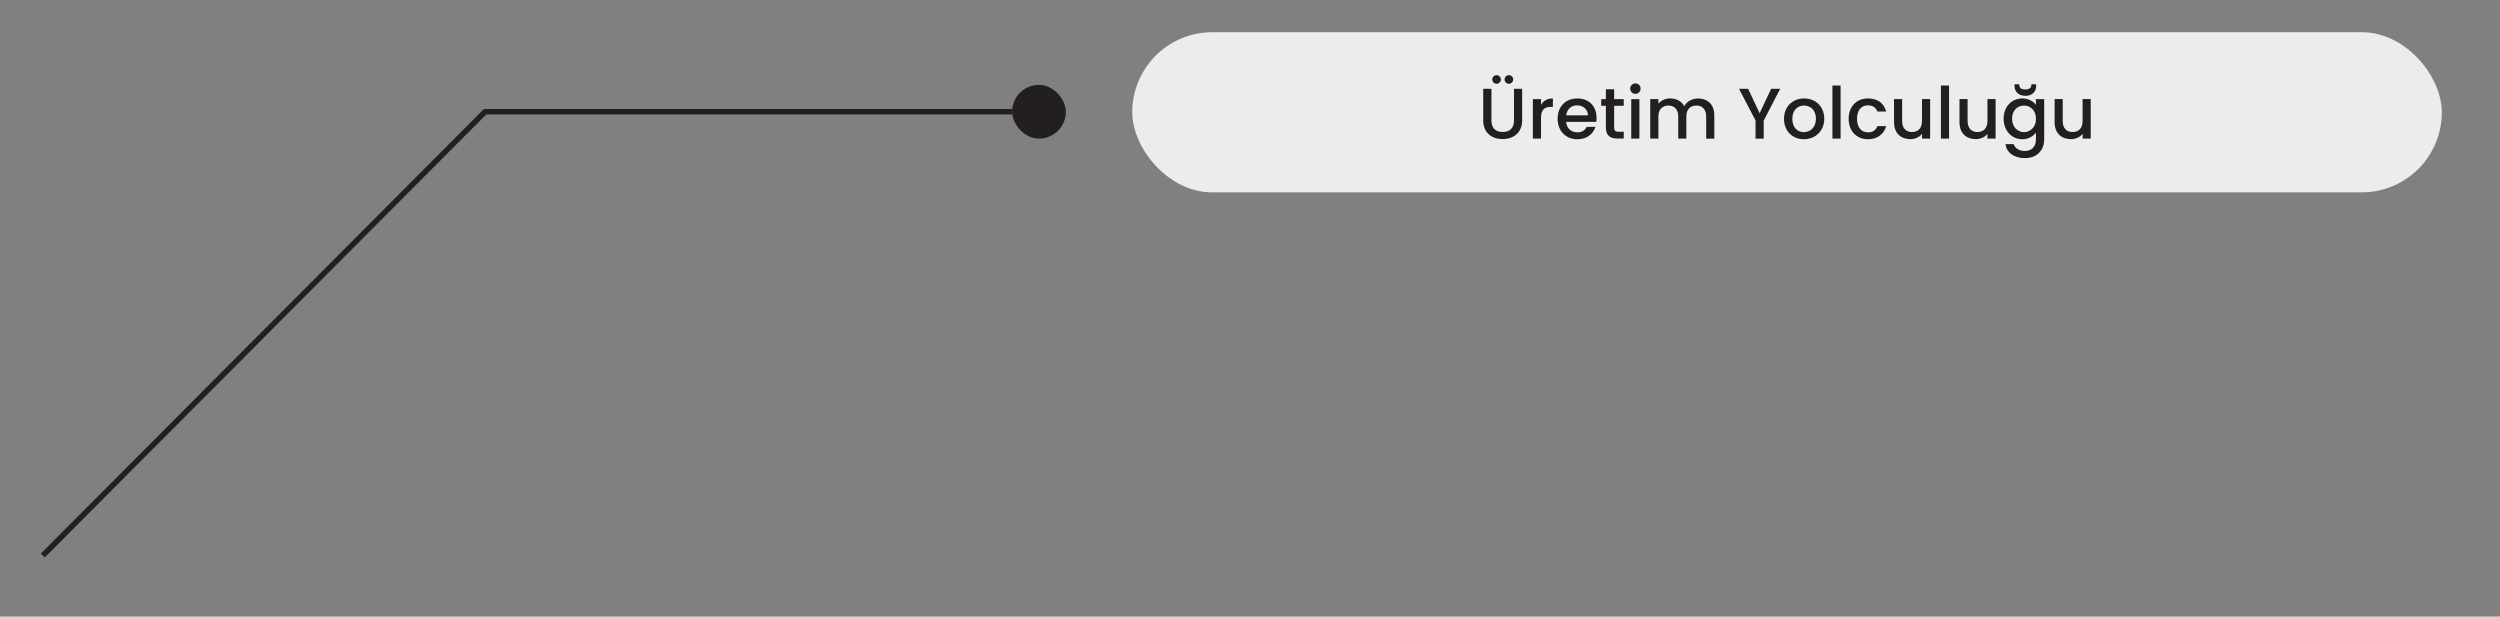 <svg xmlns="http://www.w3.org/2000/svg" id="Layer_1" viewBox="0 0 453.32 111.81"><rect x="0" y="0" width="453.32" height="111.81" fill="#808080" stroke="none"/><defs><style>      .cls-1 {        fill: none;        stroke: #231f20;        stroke-miterlimit: 10;      }      .cls-2 {        fill: #231f20;      }      .cls-3 {        fill: #ececeb;      }    </style></defs><g><rect class="cls-3" x="205.31" y="5.83" width="237.46" height="29.04" rx="14.52" ry="14.52" transform="translate(648.08 40.71) rotate(-180)"></rect><g><path class="cls-2" d="M268.96,16.1h1.48v5.76c0,1.4.79,2.07,2.04,2.07s2.05-.66,2.05-2.07v-5.76h1.48v5.73c0,2.3-1.66,3.39-3.55,3.39s-3.51-1.09-3.51-3.39v-5.73ZM270.59,14.41c0-.43.34-.78.78-.78s.78.35.78.78-.35.78-.78.78-.78-.34-.78-.78ZM272.82,14.41c0-.43.34-.78.78-.78s.78.35.78.78-.35.78-.78.78-.78-.34-.78-.78Z"></path><path class="cls-2" d="M279.43,25.13h-1.48v-7.16h1.48v1.04c.42-.72,1.13-1.16,2.15-1.16v1.53h-.38c-1.09,0-1.77.46-1.77,1.98v3.77Z"></path><path class="cls-2" d="M286.02,25.25c-2.05,0-3.58-1.46-3.58-3.71s1.46-3.69,3.58-3.69,3.48,1.42,3.48,3.52c0,.25-.01.48-.05.73h-5.47c.1,1.18.95,1.9,2.04,1.9.91,0,1.42-.44,1.69-1h1.6c-.4,1.25-1.53,2.25-3.29,2.25ZM283.99,20.91h3.96c-.03-1.1-.9-1.81-2-1.81-1,0-1.81.68-1.96,1.81Z"></path><path class="cls-2" d="M291.19,19.18h-.84v-1.21h.84v-1.78h1.5v1.78h1.74v1.21h-1.74v3.96c0,.53.21.75.83.75h.91v1.23h-1.17c-1.27,0-2.07-.53-2.07-1.99v-3.96Z"></path><path class="cls-2" d="M295.6,16.07c0-.53.42-.95.95-.95s.94.42.94.95-.42.95-.94.95-.95-.42-.95-.95ZM295.79,17.97h1.48v7.16h-1.48v-7.16Z"></path><path class="cls-2" d="M309.38,21.13c0-1.31-.71-1.99-1.79-1.99s-1.81.68-1.81,1.99v4h-1.47v-4c0-1.31-.71-1.99-1.79-1.99s-1.81.68-1.81,1.99v4h-1.48v-7.16h1.48v.82c.48-.58,1.26-.94,2.12-.94,1.13,0,2.08.48,2.57,1.42.44-.87,1.46-1.42,2.5-1.42,1.68,0,2.95,1.05,2.95,3.06v4.23h-1.47v-4Z"></path><path class="cls-2" d="M315.33,16.1h1.65l2.09,4.43,2.09-4.43h1.64l-2.99,5.76v3.28h-1.48v-3.28l-3-5.76Z"></path><path class="cls-2" d="M327.08,25.25c-2.04,0-3.59-1.46-3.59-3.71s1.61-3.69,3.65-3.69,3.65,1.44,3.65,3.69-1.66,3.71-3.72,3.71ZM327.08,23.96c1.11,0,2.2-.79,2.2-2.42s-1.05-2.4-2.16-2.4-2.12.78-2.12,2.4.96,2.42,2.08,2.42Z"></path><path class="cls-2" d="M332.27,15.51h1.48v9.62h-1.48v-9.62Z"></path><path class="cls-2" d="M338.72,17.85c1.75,0,2.9.87,3.3,2.38h-1.6c-.25-.69-.82-1.13-1.7-1.13-1.2,0-1.99.88-1.99,2.44s.79,2.46,1.99,2.46c.88,0,1.43-.39,1.7-1.13h1.6c-.4,1.4-1.55,2.38-3.3,2.38-2.05,0-3.51-1.46-3.51-3.71s1.46-3.69,3.51-3.69Z"></path><path class="cls-2" d="M349.99,25.13h-1.48v-.86c-.47.61-1.27.96-2.12.96-1.68,0-2.95-1.05-2.95-3.06v-4.21h1.47v3.99c0,1.31.71,1.99,1.79,1.99s1.81-.68,1.81-1.99v-3.99h1.48v7.16Z"></path><path class="cls-2" d="M351.94,15.51h1.48v9.62h-1.48v-9.62Z"></path><path class="cls-2" d="M361.86,25.13h-1.48v-.86c-.47.61-1.27.96-2.12.96-1.68,0-2.95-1.05-2.95-3.06v-4.21h1.47v3.99c0,1.31.72,1.99,1.79,1.99s1.81-.68,1.81-1.99v-3.99h1.48v7.16Z"></path><path class="cls-2" d="M366.69,17.85c1.17,0,2.04.55,2.48,1.16v-1.04h1.5v7.28c0,1.95-1.26,3.42-3.5,3.42-1.91,0-3.33-.95-3.51-2.54h1.47c.22.74,1.01,1.25,2.04,1.25,1.14,0,2-.7,2-2.13v-1.2c-.46.61-1.31,1.2-2.48,1.2-1.88,0-3.38-1.52-3.38-3.73s1.5-3.67,3.38-3.67ZM367.01,19.14c-1.11,0-2.17.83-2.17,2.38s1.07,2.44,2.17,2.44,2.17-.87,2.17-2.42-1.05-2.4-2.17-2.4ZM367.24,17.37c-1.22,0-1.95-.74-1.95-1.82v-.27h.85c0,.58.26.94,1.1.94s1.11-.35,1.11-.94h.86v.29c0,1.08-.73,1.81-1.96,1.81Z"></path><path class="cls-2" d="M379.11,25.13h-1.48v-.86c-.47.61-1.27.96-2.12.96-1.68,0-2.95-1.05-2.95-3.06v-4.21h1.47v3.99c0,1.31.71,1.99,1.79,1.99s1.81-.68,1.81-1.99v-3.99h1.48v7.16Z"></path></g></g><g><rect class="cls-2" x="183.52" y="15.39" width="9.75" height="9.75" rx="4.87" ry="4.87"></rect><polyline class="cls-1" points="183.52 20.26 87.96 20.26 7.77 100.72"></polyline></g></svg>